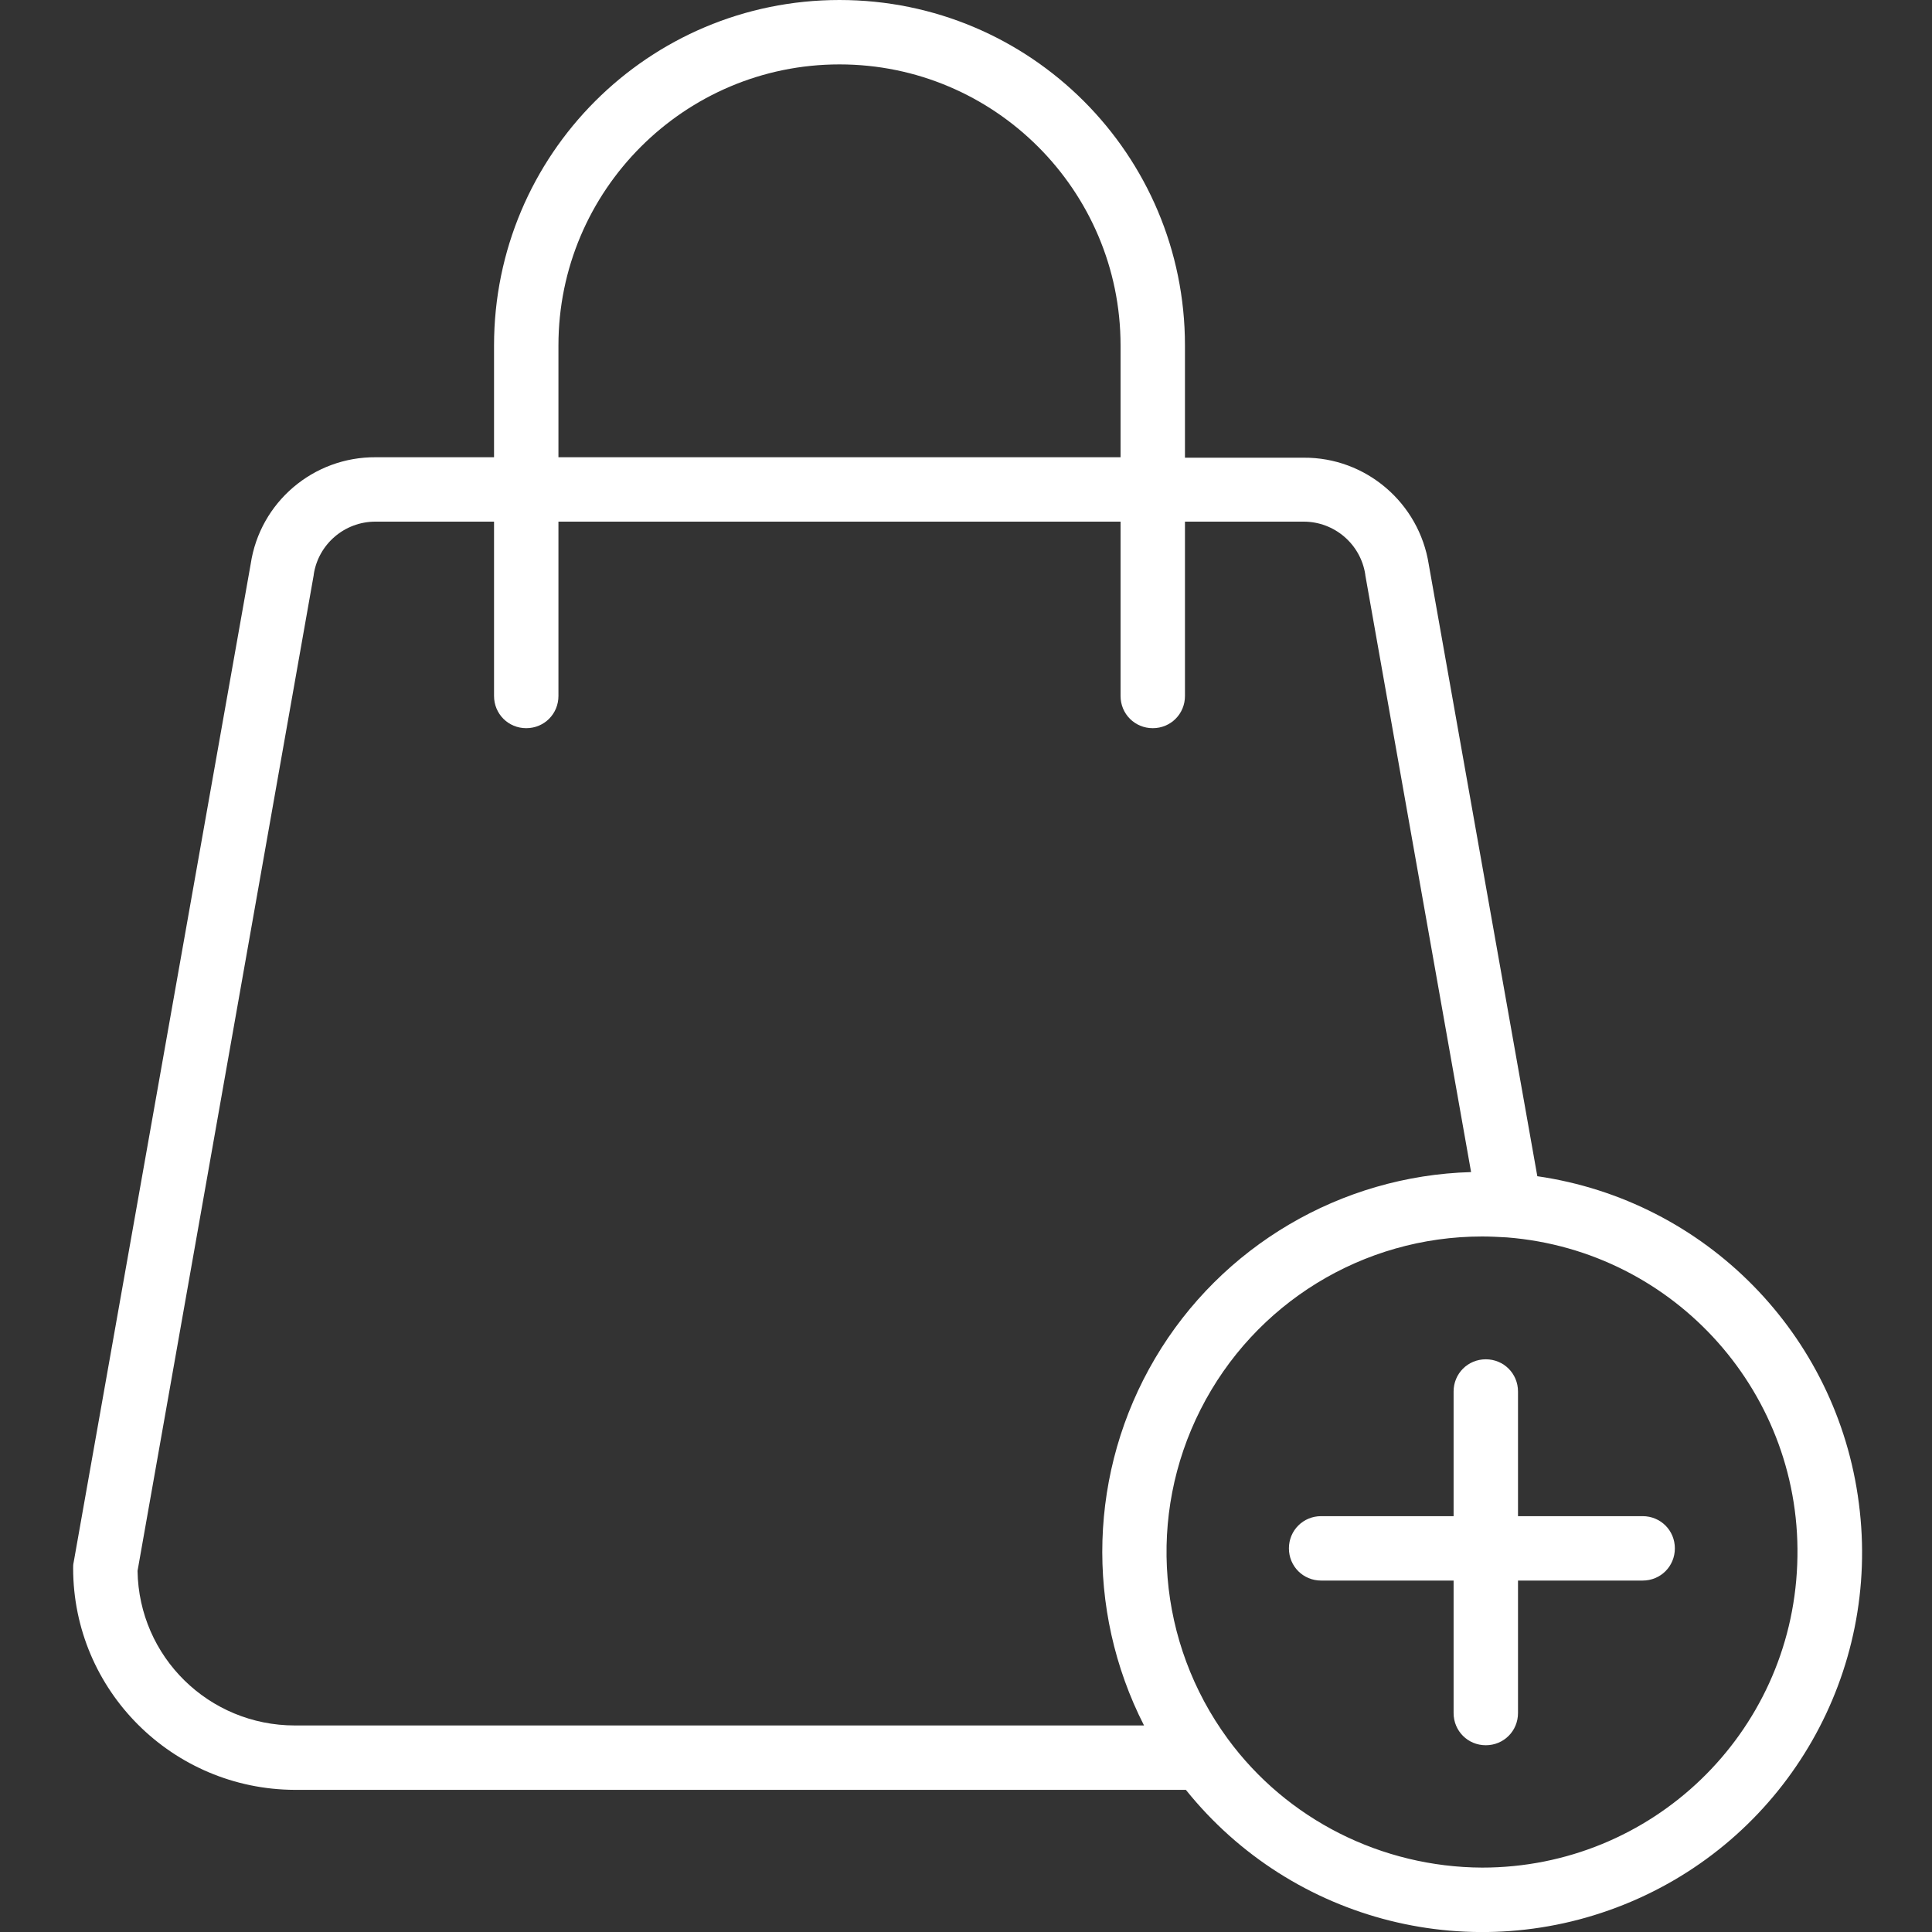 <?xml version="1.0" encoding="utf-8"?>
<!-- Generator: Adobe Illustrator 23.0.5, SVG Export Plug-In . SVG Version: 6.00 Build 0)  -->
<svg version="1.1" id="Layer_1" xmlns="http://www.w3.org/2000/svg" xmlns:xlink="http://www.w3.org/1999/xlink" x="0px" y="0px"
	 viewBox="0 0 420 420" style="enable-background:new 0 0 420 420;" xml:space="preserve">
<rect x="0" y="0" width="420" height="420" fill="#333333" stroke="none"/>
<style type="text/css">
	.st0{fill:#FFFFFF;}
</style>
<path class="st0" d="M357.1,329.6H330v-27.1c0-3.9-3.1-7-7-7c-3.9,0-7,3.1-7,7v27.1h-28.8c-3.9,0-7,3.1-7,7c0,3.9,3.1,7,7,7h28.8
	v28.8c0,3.9,3.1,7,7,7c3.9,0,7-3.1,7-7v-28.8h27.1c3.9,0,7-3.1,7-7C364.1,332.7,361,329.6,357.1,329.6z"/>
<path class="st0" d="M334.2,255.7l-23.6-133c-2.1-13.4-13.7-23.3-27.2-23.2h-25.8V75.1C257.6,33.6,224,0,182.5,0
	s-75.1,33.6-75.1,75.1v24.3H81.7c-13.6-0.1-25.2,9.8-27.2,23.2L16,339.7c-0.1,0.4-0.1,0.8-0.1,1.2c0,26.6,21.6,48.1,48.2,48.2h193.7
	c23.2,28.9,62.7,38.8,96.8,24.3c34.1-14.5,54.3-49.9,49.5-86.6C399.4,290.1,370.8,261,334.2,255.7z M121.4,75.1
	c0-33.7,27.4-61.1,61.1-61.1c33.7,0,61.1,27.4,61.1,61.1v24.3H121.4V75.1z M29.9,341.5L68.2,125c0,0,0-0.1,0-0.1
	c1-6.6,6.7-11.5,13.4-11.5h25.8v37.9c0,3.9,3.1,7,7,7c3.9,0,7-3.1,7-7v-37.9h122.2v37.9c0,3.9,3.1,7,7,7s7-3.1,7-7v-37.9h25.8
	c6.7,0,12.4,4.9,13.4,11.5c0,0,0,0.1,0,0.1l23,129.8c-28.3,0.8-54.3,16.1-68.7,40.5c-14.4,24.4-15.3,54.5-2.4,79.8H64.1
	C45.4,375.1,30.2,360.2,29.9,341.5z M322.2,406c-21.8-0.1-42.4-10.4-55.3-28c-15.3-20.9-17.6-48.5-5.9-71.6
	c11.7-23.1,35.3-37.6,61.2-37.6c1.8,0,3.6,0.1,5.4,0.2c36.7,2.9,64.6,34.3,63.1,71.1C389.3,376.9,359.1,406,322.2,406L322.2,406z"/>
</svg>
